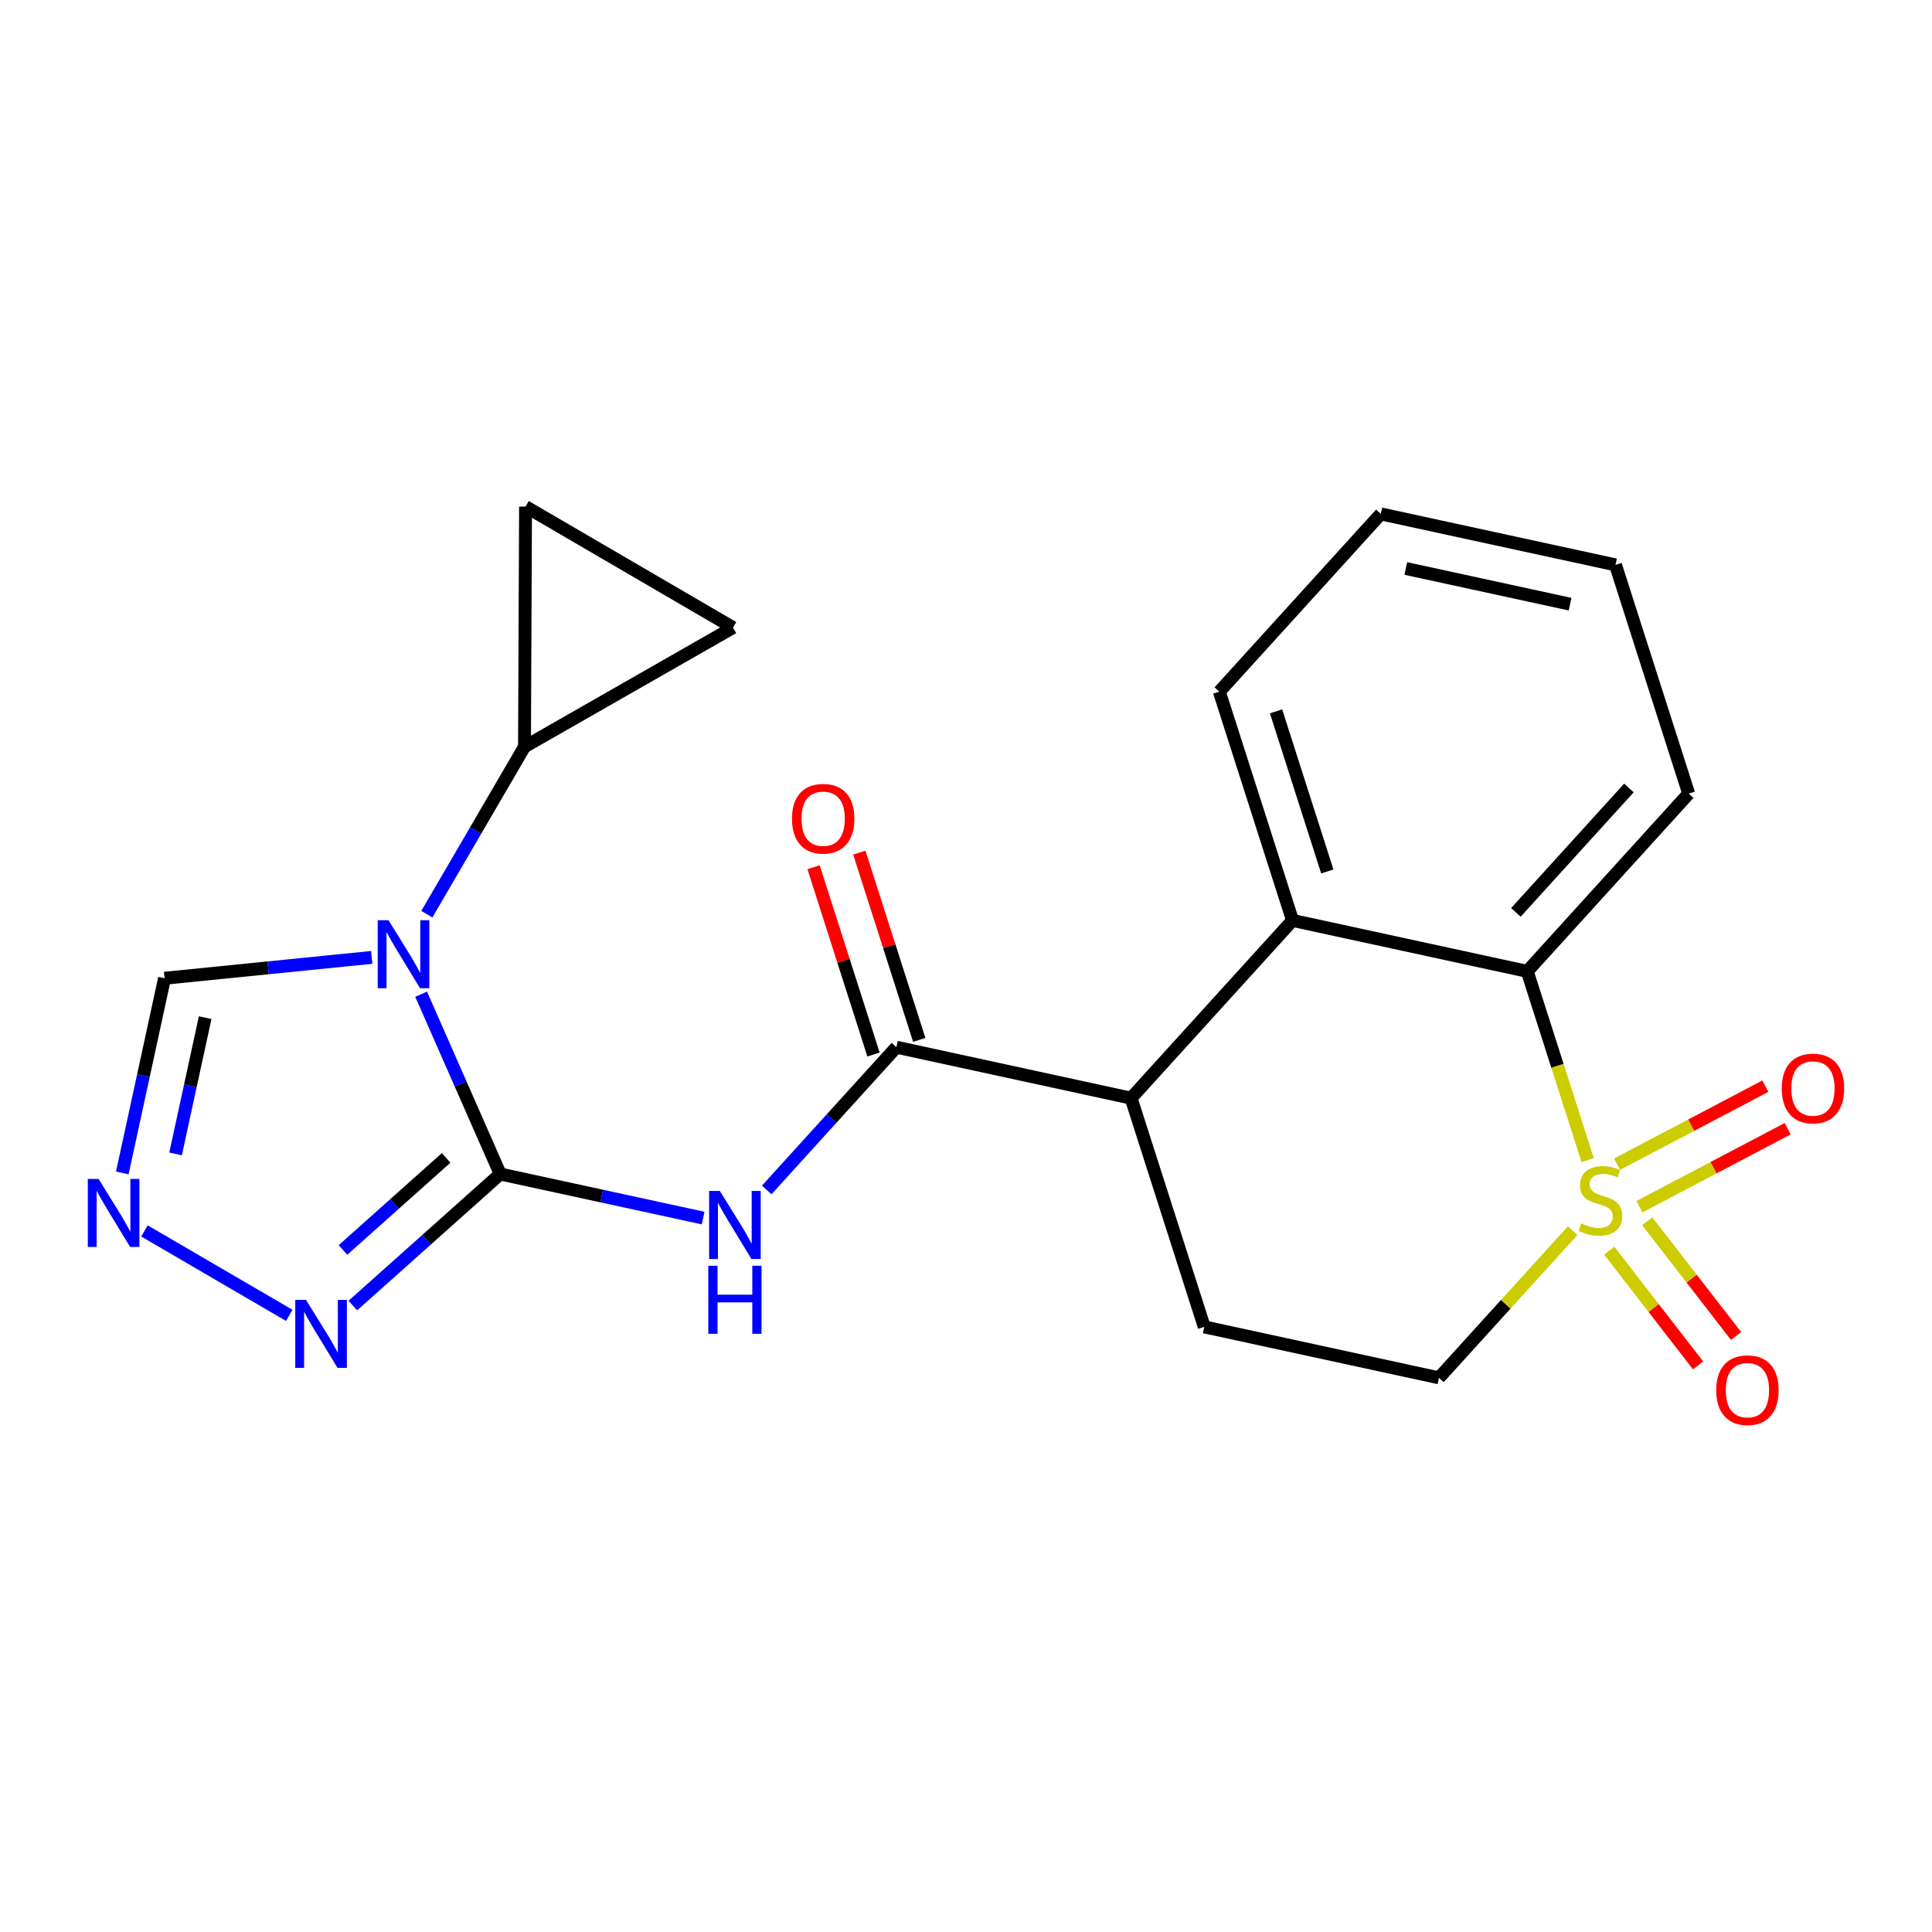 <?xml version='1.0' encoding='iso-8859-1'?>
<svg version='1.1' baseProfile='full'
              xmlns='http://www.w3.org/2000/svg'
                      xmlns:rdkit='http://www.rdkit.org/xml'
                      xmlns:xlink='http://www.w3.org/1999/xlink'
                  xml:space='preserve'
width='300px' height='300px' viewBox='0 0 300 300'>
<!-- END OF HEADER -->
<rect style='opacity:1.0;fill:#FFFFFF;stroke:none' width='300' height='300' x='0' y='0'> </rect>
<rect style='opacity:1.0;fill:#FFFFFF;stroke:none' width='300' height='300' x='0' y='0'> </rect>
<path class='bond-0 atom-0 atom-1' d='M 126.33,134.667 L 130.984,149.206' style='fill:none;fill-rule:evenodd;stroke:#FF0000;stroke-width:2.0px;stroke-linecap:butt;stroke-linejoin:miter;stroke-opacity:1' />
<path class='bond-0 atom-0 atom-1' d='M 130.984,149.206 L 135.638,163.746' style='fill:none;fill-rule:evenodd;stroke:#000000;stroke-width:2.0px;stroke-linecap:butt;stroke-linejoin:miter;stroke-opacity:1' />
<path class='bond-0 atom-0 atom-1' d='M 133.433,132.393 L 138.087,146.933' style='fill:none;fill-rule:evenodd;stroke:#FF0000;stroke-width:2.0px;stroke-linecap:butt;stroke-linejoin:miter;stroke-opacity:1' />
<path class='bond-0 atom-0 atom-1' d='M 138.087,146.933 L 142.741,161.472' style='fill:none;fill-rule:evenodd;stroke:#000000;stroke-width:2.0px;stroke-linecap:butt;stroke-linejoin:miter;stroke-opacity:1' />
<path class='bond-1 atom-1 atom-2' d='M 139.19,162.609 L 129.122,173.693' style='fill:none;fill-rule:evenodd;stroke:#000000;stroke-width:2.0px;stroke-linecap:butt;stroke-linejoin:miter;stroke-opacity:1' />
<path class='bond-1 atom-1 atom-2' d='M 129.122,173.693 L 119.054,184.776' style='fill:none;fill-rule:evenodd;stroke:#0000FF;stroke-width:2.0px;stroke-linecap:butt;stroke-linejoin:miter;stroke-opacity:1' />
<path class='bond-10 atom-1 atom-11' d='M 139.19,162.609 L 175.631,170.522' style='fill:none;fill-rule:evenodd;stroke:#000000;stroke-width:2.0px;stroke-linecap:butt;stroke-linejoin:miter;stroke-opacity:1' />
<path class='bond-2 atom-2 atom-3' d='M 109.179,189.14 L 93.427,185.719' style='fill:none;fill-rule:evenodd;stroke:#0000FF;stroke-width:2.0px;stroke-linecap:butt;stroke-linejoin:miter;stroke-opacity:1' />
<path class='bond-2 atom-2 atom-3' d='M 93.427,185.719 L 77.675,182.299' style='fill:none;fill-rule:evenodd;stroke:#000000;stroke-width:2.0px;stroke-linecap:butt;stroke-linejoin:miter;stroke-opacity:1' />
<path class='bond-3 atom-3 atom-4' d='M 77.675,182.299 L 66.233,192.511' style='fill:none;fill-rule:evenodd;stroke:#000000;stroke-width:2.0px;stroke-linecap:butt;stroke-linejoin:miter;stroke-opacity:1' />
<path class='bond-3 atom-3 atom-4' d='M 66.233,192.511 L 54.791,202.723' style='fill:none;fill-rule:evenodd;stroke:#0000FF;stroke-width:2.0px;stroke-linecap:butt;stroke-linejoin:miter;stroke-opacity:1' />
<path class='bond-3 atom-3 atom-4' d='M 69.276,179.799 L 61.267,186.947' style='fill:none;fill-rule:evenodd;stroke:#000000;stroke-width:2.0px;stroke-linecap:butt;stroke-linejoin:miter;stroke-opacity:1' />
<path class='bond-3 atom-3 atom-4' d='M 61.267,186.947 L 53.258,194.095' style='fill:none;fill-rule:evenodd;stroke:#0000FF;stroke-width:2.0px;stroke-linecap:butt;stroke-linejoin:miter;stroke-opacity:1' />
<path class='bond-22 atom-7 atom-3' d='M 65.391,154.379 L 71.533,168.339' style='fill:none;fill-rule:evenodd;stroke:#0000FF;stroke-width:2.0px;stroke-linecap:butt;stroke-linejoin:miter;stroke-opacity:1' />
<path class='bond-22 atom-7 atom-3' d='M 71.533,168.339 L 77.675,182.299' style='fill:none;fill-rule:evenodd;stroke:#000000;stroke-width:2.0px;stroke-linecap:butt;stroke-linejoin:miter;stroke-opacity:1' />
<path class='bond-4 atom-4 atom-5' d='M 44.917,204.251 L 22.436,191.14' style='fill:none;fill-rule:evenodd;stroke:#0000FF;stroke-width:2.0px;stroke-linecap:butt;stroke-linejoin:miter;stroke-opacity:1' />
<path class='bond-5 atom-5 atom-6' d='M 18.99,182.131 L 22.272,167.017' style='fill:none;fill-rule:evenodd;stroke:#0000FF;stroke-width:2.0px;stroke-linecap:butt;stroke-linejoin:miter;stroke-opacity:1' />
<path class='bond-5 atom-5 atom-6' d='M 22.272,167.017 L 25.554,151.902' style='fill:none;fill-rule:evenodd;stroke:#000000;stroke-width:2.0px;stroke-linecap:butt;stroke-linejoin:miter;stroke-opacity:1' />
<path class='bond-5 atom-5 atom-6' d='M 27.263,179.179 L 29.56,168.599' style='fill:none;fill-rule:evenodd;stroke:#0000FF;stroke-width:2.0px;stroke-linecap:butt;stroke-linejoin:miter;stroke-opacity:1' />
<path class='bond-5 atom-5 atom-6' d='M 29.56,168.599 L 31.858,158.019' style='fill:none;fill-rule:evenodd;stroke:#000000;stroke-width:2.0px;stroke-linecap:butt;stroke-linejoin:miter;stroke-opacity:1' />
<path class='bond-6 atom-6 atom-7' d='M 25.554,151.902 L 41.637,150.283' style='fill:none;fill-rule:evenodd;stroke:#000000;stroke-width:2.0px;stroke-linecap:butt;stroke-linejoin:miter;stroke-opacity:1' />
<path class='bond-6 atom-6 atom-7' d='M 41.637,150.283 L 57.72,148.664' style='fill:none;fill-rule:evenodd;stroke:#0000FF;stroke-width:2.0px;stroke-linecap:butt;stroke-linejoin:miter;stroke-opacity:1' />
<path class='bond-7 atom-7 atom-8' d='M 66.28,141.954 L 73.862,128.954' style='fill:none;fill-rule:evenodd;stroke:#0000FF;stroke-width:2.0px;stroke-linecap:butt;stroke-linejoin:miter;stroke-opacity:1' />
<path class='bond-7 atom-7 atom-8' d='M 73.862,128.954 L 81.443,115.954' style='fill:none;fill-rule:evenodd;stroke:#000000;stroke-width:2.0px;stroke-linecap:butt;stroke-linejoin:miter;stroke-opacity:1' />
<path class='bond-8 atom-8 atom-9' d='M 81.443,115.954 L 81.606,78.664' style='fill:none;fill-rule:evenodd;stroke:#000000;stroke-width:2.0px;stroke-linecap:butt;stroke-linejoin:miter;stroke-opacity:1' />
<path class='bond-23 atom-10 atom-8' d='M 113.819,97.45 L 81.443,115.954' style='fill:none;fill-rule:evenodd;stroke:#000000;stroke-width:2.0px;stroke-linecap:butt;stroke-linejoin:miter;stroke-opacity:1' />
<path class='bond-9 atom-9 atom-10' d='M 81.606,78.664 L 113.819,97.45' style='fill:none;fill-rule:evenodd;stroke:#000000;stroke-width:2.0px;stroke-linecap:butt;stroke-linejoin:miter;stroke-opacity:1' />
<path class='bond-11 atom-11 atom-12' d='M 175.631,170.522 L 186.999,206.037' style='fill:none;fill-rule:evenodd;stroke:#000000;stroke-width:2.0px;stroke-linecap:butt;stroke-linejoin:miter;stroke-opacity:1' />
<path class='bond-24 atom-22 atom-11' d='M 200.704,142.919 L 175.631,170.522' style='fill:none;fill-rule:evenodd;stroke:#000000;stroke-width:2.0px;stroke-linecap:butt;stroke-linejoin:miter;stroke-opacity:1' />
<path class='bond-12 atom-12 atom-13' d='M 186.999,206.037 L 223.441,213.95' style='fill:none;fill-rule:evenodd;stroke:#000000;stroke-width:2.0px;stroke-linecap:butt;stroke-linejoin:miter;stroke-opacity:1' />
<path class='bond-13 atom-13 atom-14' d='M 223.441,213.95 L 233.818,202.525' style='fill:none;fill-rule:evenodd;stroke:#000000;stroke-width:2.0px;stroke-linecap:butt;stroke-linejoin:miter;stroke-opacity:1' />
<path class='bond-13 atom-13 atom-14' d='M 233.818,202.525 L 244.196,191.101' style='fill:none;fill-rule:evenodd;stroke:#CCCC00;stroke-width:2.0px;stroke-linecap:butt;stroke-linejoin:miter;stroke-opacity:1' />
<path class='bond-14 atom-14 atom-15' d='M 254.569,187.375 L 266.081,181.318' style='fill:none;fill-rule:evenodd;stroke:#CCCC00;stroke-width:2.0px;stroke-linecap:butt;stroke-linejoin:miter;stroke-opacity:1' />
<path class='bond-14 atom-14 atom-15' d='M 266.081,181.318 L 277.594,175.261' style='fill:none;fill-rule:evenodd;stroke:#FF0000;stroke-width:2.0px;stroke-linecap:butt;stroke-linejoin:miter;stroke-opacity:1' />
<path class='bond-14 atom-14 atom-15' d='M 251.096,180.775 L 262.609,174.718' style='fill:none;fill-rule:evenodd;stroke:#CCCC00;stroke-width:2.0px;stroke-linecap:butt;stroke-linejoin:miter;stroke-opacity:1' />
<path class='bond-14 atom-14 atom-15' d='M 262.609,174.718 L 274.122,168.661' style='fill:none;fill-rule:evenodd;stroke:#FF0000;stroke-width:2.0px;stroke-linecap:butt;stroke-linejoin:miter;stroke-opacity:1' />
<path class='bond-15 atom-14 atom-16' d='M 249.884,194.207 L 256.779,203.113' style='fill:none;fill-rule:evenodd;stroke:#CCCC00;stroke-width:2.0px;stroke-linecap:butt;stroke-linejoin:miter;stroke-opacity:1' />
<path class='bond-15 atom-14 atom-16' d='M 256.779,203.113 L 263.675,212.019' style='fill:none;fill-rule:evenodd;stroke:#FF0000;stroke-width:2.0px;stroke-linecap:butt;stroke-linejoin:miter;stroke-opacity:1' />
<path class='bond-15 atom-14 atom-16' d='M 255.781,189.641 L 262.677,198.547' style='fill:none;fill-rule:evenodd;stroke:#CCCC00;stroke-width:2.0px;stroke-linecap:butt;stroke-linejoin:miter;stroke-opacity:1' />
<path class='bond-15 atom-14 atom-16' d='M 262.677,198.547 L 269.572,207.453' style='fill:none;fill-rule:evenodd;stroke:#FF0000;stroke-width:2.0px;stroke-linecap:butt;stroke-linejoin:miter;stroke-opacity:1' />
<path class='bond-16 atom-14 atom-17' d='M 246.53,180.149 L 241.838,165.49' style='fill:none;fill-rule:evenodd;stroke:#CCCC00;stroke-width:2.0px;stroke-linecap:butt;stroke-linejoin:miter;stroke-opacity:1' />
<path class='bond-16 atom-14 atom-17' d='M 241.838,165.49 L 237.146,150.831' style='fill:none;fill-rule:evenodd;stroke:#000000;stroke-width:2.0px;stroke-linecap:butt;stroke-linejoin:miter;stroke-opacity:1' />
<path class='bond-17 atom-17 atom-18' d='M 237.146,150.831 L 262.219,123.228' style='fill:none;fill-rule:evenodd;stroke:#000000;stroke-width:2.0px;stroke-linecap:butt;stroke-linejoin:miter;stroke-opacity:1' />
<path class='bond-17 atom-17 atom-18' d='M 235.386,141.676 L 252.938,122.354' style='fill:none;fill-rule:evenodd;stroke:#000000;stroke-width:2.0px;stroke-linecap:butt;stroke-linejoin:miter;stroke-opacity:1' />
<path class='bond-25 atom-22 atom-17' d='M 200.704,142.919 L 237.146,150.831' style='fill:none;fill-rule:evenodd;stroke:#000000;stroke-width:2.0px;stroke-linecap:butt;stroke-linejoin:miter;stroke-opacity:1' />
<path class='bond-18 atom-18 atom-19' d='M 262.219,123.228 L 250.851,87.713' style='fill:none;fill-rule:evenodd;stroke:#000000;stroke-width:2.0px;stroke-linecap:butt;stroke-linejoin:miter;stroke-opacity:1' />
<path class='bond-19 atom-19 atom-20' d='M 250.851,87.713 L 214.41,79.8' style='fill:none;fill-rule:evenodd;stroke:#000000;stroke-width:2.0px;stroke-linecap:butt;stroke-linejoin:miter;stroke-opacity:1' />
<path class='bond-19 atom-19 atom-20' d='M 243.802,93.814 L 218.293,88.275' style='fill:none;fill-rule:evenodd;stroke:#000000;stroke-width:2.0px;stroke-linecap:butt;stroke-linejoin:miter;stroke-opacity:1' />
<path class='bond-20 atom-20 atom-21' d='M 214.41,79.8 L 189.336,107.403' style='fill:none;fill-rule:evenodd;stroke:#000000;stroke-width:2.0px;stroke-linecap:butt;stroke-linejoin:miter;stroke-opacity:1' />
<path class='bond-21 atom-21 atom-22' d='M 189.336,107.403 L 200.704,142.919' style='fill:none;fill-rule:evenodd;stroke:#000000;stroke-width:2.0px;stroke-linecap:butt;stroke-linejoin:miter;stroke-opacity:1' />
<path class='bond-21 atom-21 atom-22' d='M 198.145,110.457 L 206.102,135.318' style='fill:none;fill-rule:evenodd;stroke:#000000;stroke-width:2.0px;stroke-linecap:butt;stroke-linejoin:miter;stroke-opacity:1' />
<path  class='atom-0' d='M 122.974 127.123
Q 122.974 124.587, 124.227 123.17
Q 125.48 121.753, 127.822 121.753
Q 130.164 121.753, 131.416 123.17
Q 132.669 124.587, 132.669 127.123
Q 132.669 129.689, 131.402 131.151
Q 130.134 132.598, 127.822 132.598
Q 125.495 132.598, 124.227 131.151
Q 122.974 129.704, 122.974 127.123
M 127.822 131.404
Q 129.433 131.404, 130.298 130.33
Q 131.178 129.241, 131.178 127.123
Q 131.178 125.05, 130.298 124.006
Q 129.433 122.947, 127.822 122.947
Q 126.211 122.947, 125.331 123.991
Q 124.466 125.035, 124.466 127.123
Q 124.466 129.256, 125.331 130.33
Q 126.211 131.404, 127.822 131.404
' fill='#FF0000'/>
<path  class='atom-2' d='M 111.782 184.931
L 115.243 190.525
Q 115.586 191.077, 116.138 192.076
Q 116.69 193.076, 116.719 193.135
L 116.719 184.931
L 118.122 184.931
L 118.122 195.492
L 116.675 195.492
L 112.961 189.376
Q 112.528 188.66, 112.066 187.84
Q 111.618 187.02, 111.484 186.766
L 111.484 195.492
L 110.112 195.492
L 110.112 184.931
L 111.782 184.931
' fill='#0000FF'/>
<path  class='atom-2' d='M 109.985 196.548
L 111.417 196.548
L 111.417 201.038
L 116.816 201.038
L 116.816 196.548
L 118.248 196.548
L 118.248 207.109
L 116.816 207.109
L 116.816 202.231
L 111.417 202.231
L 111.417 207.109
L 109.985 207.109
L 109.985 196.548
' fill='#0000FF'/>
<path  class='atom-4' d='M 47.52 201.85
L 50.98 207.443
Q 51.323 207.995, 51.875 208.994
Q 52.427 209.994, 52.457 210.053
L 52.457 201.85
L 53.859 201.85
L 53.859 212.41
L 52.412 212.41
L 48.698 206.295
Q 48.266 205.579, 47.803 204.758
Q 47.356 203.938, 47.221 203.684
L 47.221 212.41
L 45.849 212.41
L 45.849 201.85
L 47.52 201.85
' fill='#0000FF'/>
<path  class='atom-5' d='M 15.307 183.063
L 18.767 188.657
Q 19.111 189.209, 19.663 190.208
Q 20.214 191.207, 20.244 191.267
L 20.244 183.063
L 21.646 183.063
L 21.646 193.624
L 20.2 193.624
L 16.485 187.508
Q 16.053 186.792, 15.59 185.972
Q 15.143 185.151, 15.009 184.898
L 15.009 193.624
L 13.636 193.624
L 13.636 183.063
L 15.307 183.063
' fill='#0000FF'/>
<path  class='atom-7' d='M 60.323 142.886
L 63.783 148.48
Q 64.126 149.032, 64.678 150.031
Q 65.23 151.03, 65.26 151.09
L 65.26 142.886
L 66.662 142.886
L 66.662 153.447
L 65.215 153.447
L 61.501 147.331
Q 61.068 146.615, 60.606 145.795
Q 60.158 144.974, 60.024 144.721
L 60.024 153.447
L 58.652 153.447
L 58.652 142.886
L 60.323 142.886
' fill='#0000FF'/>
<path  class='atom-14' d='M 245.531 189.971
Q 245.65 190.016, 246.142 190.225
Q 246.635 190.434, 247.172 190.568
Q 247.723 190.687, 248.26 190.687
Q 249.26 190.687, 249.842 190.21
Q 250.423 189.718, 250.423 188.868
Q 250.423 188.286, 250.125 187.928
Q 249.842 187.57, 249.394 187.376
Q 248.947 187.182, 248.201 186.958
Q 247.261 186.675, 246.694 186.406
Q 246.142 186.138, 245.74 185.571
Q 245.352 185.004, 245.352 184.05
Q 245.352 182.722, 246.247 181.902
Q 247.157 181.081, 248.947 181.081
Q 250.17 181.081, 251.557 181.663
L 251.214 182.812
Q 249.946 182.29, 248.991 182.29
Q 247.962 182.29, 247.395 182.722
Q 246.828 183.14, 246.843 183.871
Q 246.843 184.438, 247.127 184.781
Q 247.425 185.124, 247.843 185.318
Q 248.275 185.511, 248.991 185.735
Q 249.946 186.034, 250.513 186.332
Q 251.08 186.63, 251.482 187.242
Q 251.9 187.838, 251.9 188.868
Q 251.9 190.329, 250.916 191.12
Q 249.946 191.896, 248.32 191.896
Q 247.38 191.896, 246.664 191.687
Q 245.963 191.493, 245.128 191.15
L 245.531 189.971
' fill='#CCCC00'/>
<path  class='atom-15' d='M 276.668 169.014
Q 276.668 166.478, 277.921 165.061
Q 279.174 163.644, 281.516 163.644
Q 283.858 163.644, 285.111 165.061
Q 286.364 166.478, 286.364 169.014
Q 286.364 171.58, 285.096 173.041
Q 283.828 174.488, 281.516 174.488
Q 279.189 174.488, 277.921 173.041
Q 276.668 171.594, 276.668 169.014
M 281.516 173.295
Q 283.127 173.295, 283.992 172.221
Q 284.872 171.132, 284.872 169.014
Q 284.872 166.941, 283.992 165.896
Q 283.127 164.837, 281.516 164.837
Q 279.905 164.837, 279.025 165.882
Q 278.16 166.926, 278.16 169.014
Q 278.16 171.147, 279.025 172.221
Q 279.905 173.295, 281.516 173.295
' fill='#FF0000'/>
<path  class='atom-16' d='M 266.496 215.862
Q 266.496 213.326, 267.749 211.909
Q 269.002 210.492, 271.344 210.492
Q 273.685 210.492, 274.938 211.909
Q 276.191 213.326, 276.191 215.862
Q 276.191 218.428, 274.923 219.889
Q 273.656 221.336, 271.344 221.336
Q 269.017 221.336, 267.749 219.889
Q 266.496 218.443, 266.496 215.862
M 271.344 220.143
Q 272.955 220.143, 273.82 219.069
Q 274.7 217.98, 274.7 215.862
Q 274.7 213.789, 273.82 212.745
Q 272.955 211.686, 271.344 211.686
Q 269.733 211.686, 268.853 212.73
Q 267.987 213.774, 267.987 215.862
Q 267.987 217.995, 268.853 219.069
Q 269.733 220.143, 271.344 220.143
' fill='#FF0000'/>
</svg>
